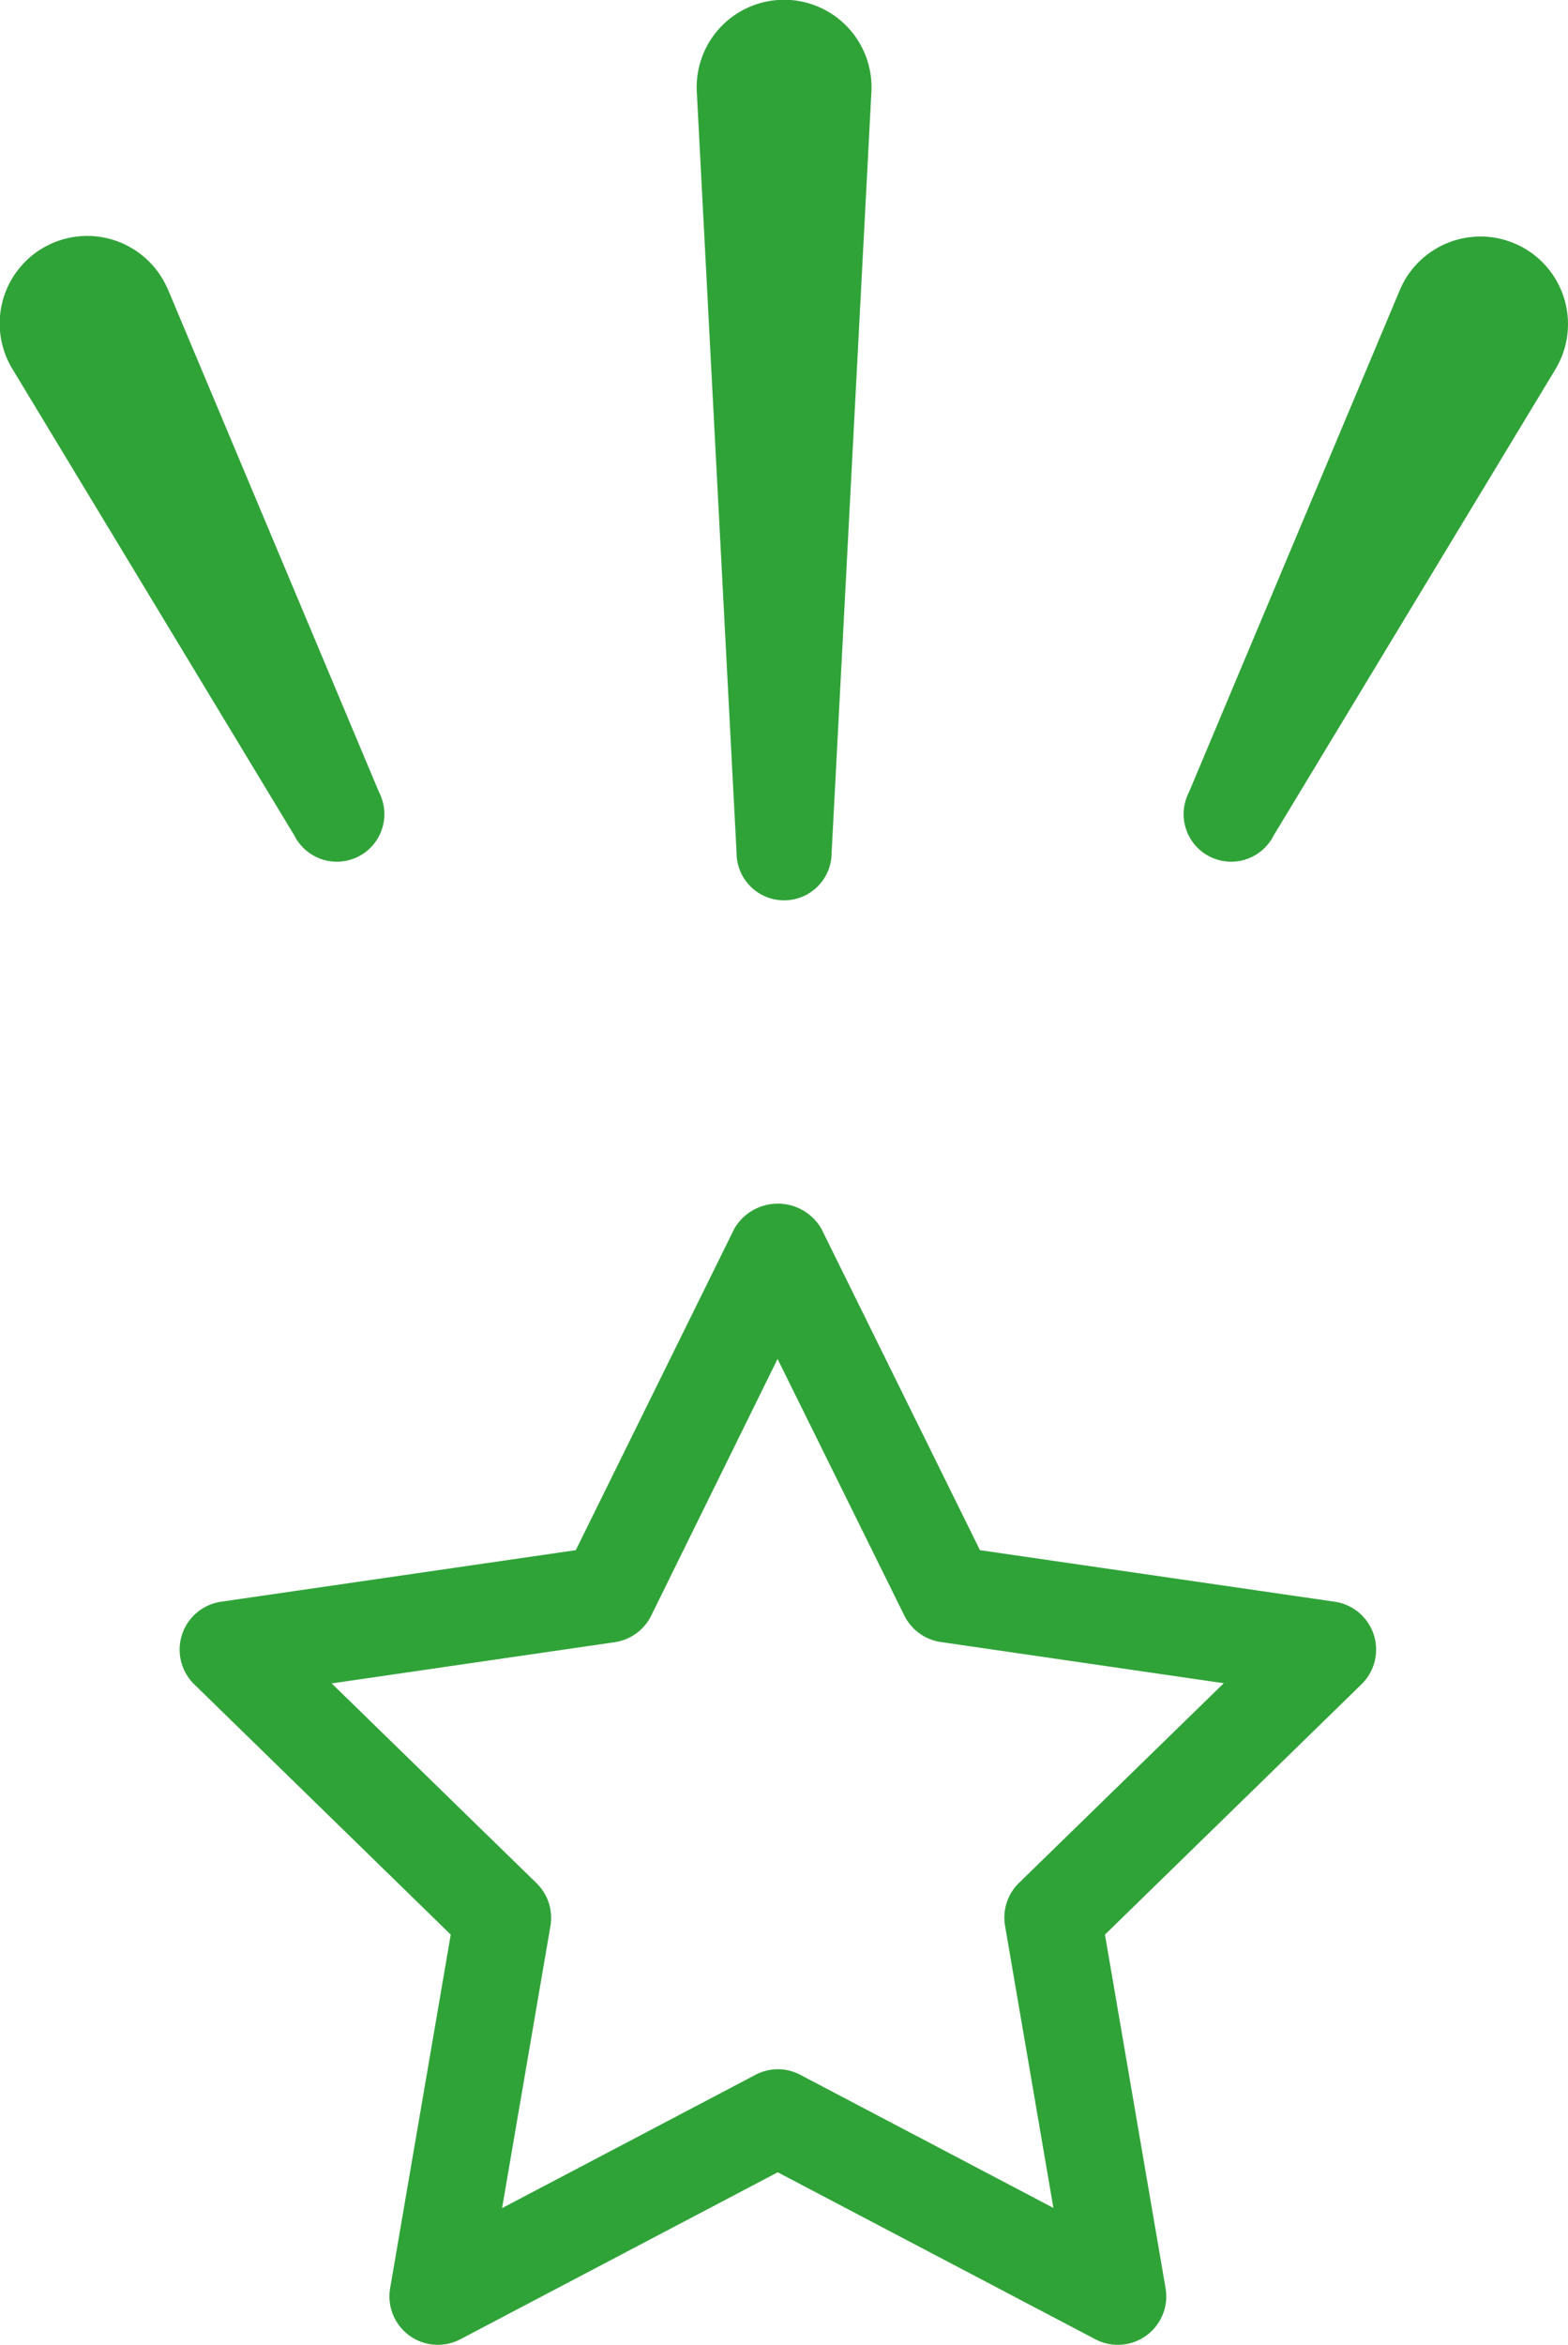 <svg xmlns="http://www.w3.org/2000/svg" viewBox="0 0 49.484 73.963">
  <defs>
    <style>
      .cls-1 {
        fill: #30a338;
      }
    </style>
  </defs>
  <g id="レイヤー_2" data-name="レイヤー 2">
    <g id="レイヤー_3" data-name="レイヤー 3">
      <g>
        <path class="cls-1" d="M27.5,2.9l-1.255,24a1.5,1.5,0,0,1-3,0l-1.255-24a2.759,2.759,0,1,1,5.51,0Z"/>
        <g>
          <path class="cls-1" d="M5.31,9.153,11.967,25a1.5,1.5,0,0,1-2.674,1.361L.4,11.652A2.762,2.762,0,1,1,5.127,8.794,3.111,3.111,0,0,1,5.31,9.153Z"/>
          <path class="cls-1" d="M49.085,11.652,40.191,26.361A1.5,1.5,0,0,1,37.517,25L44.175,9.153a2.762,2.762,0,1,1,5.093,2.14A3.023,3.023,0,0,1,49.085,11.652Z"/>
        </g>
      </g>
      <path class="cls-1" d="M13.817,73.963a1.527,1.527,0,0,1-1.505-1.785l1.913-11.154-8.1-7.9a1.528,1.528,0,0,1,.846-2.6l11.2-1.627,5.007-10.148a1.59,1.59,0,0,1,2.739,0l5.009,10.148,11.2,1.627a1.527,1.527,0,0,1,.845,2.6l-8.1,7.9,1.913,11.154a1.528,1.528,0,0,1-2.216,1.61L24.544,68.521,14.528,73.788A1.535,1.535,0,0,1,13.817,73.963ZM24.544,65.27a1.522,1.522,0,0,1,.71.175l7.99,4.2-1.526-8.9a1.525,1.525,0,0,1,.439-1.351l6.464-6.3-8.933-1.3a1.529,1.529,0,0,1-1.149-.836l-4-8.093L20.55,50.964a1.529,1.529,0,0,1-1.15.836l-8.932,1.3,6.463,6.3a1.528,1.528,0,0,1,.44,1.351l-1.526,8.9,7.988-4.2A1.529,1.529,0,0,1,24.544,65.27Z"/>
    </g>
  </g>
</svg>

